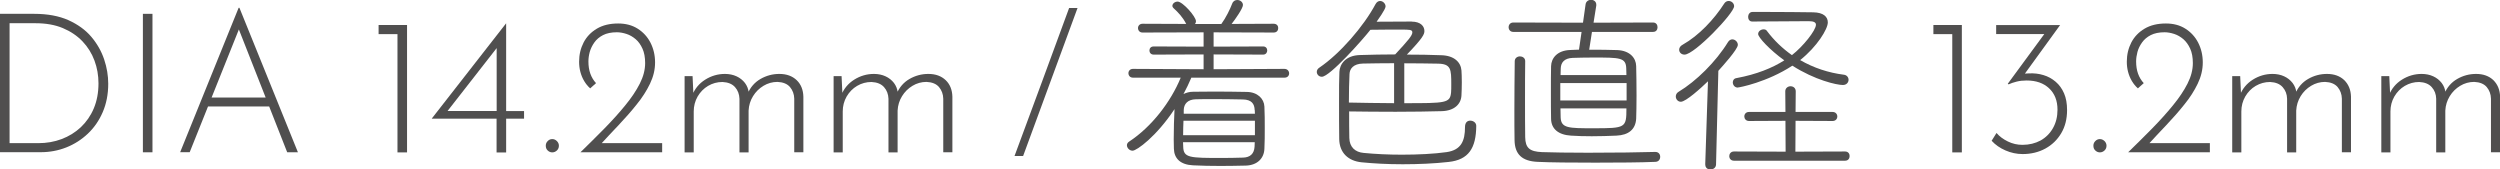 <?xml version="1.0" encoding="UTF-8"?>
<svg id="_レイヤー_2" data-name="レイヤー 2" xmlns="http://www.w3.org/2000/svg" viewBox="0 0 282.03 19.12">
  <defs>
    <style>
      .cls-1 {
        fill: #504f4f;
        stroke-width: 0px;
      }
    </style>
  </defs>
  <g id="collection">
    <g>
      <path class="cls-1" d="m0,17.18V1.56h3.85c1.51,0,2.8.24,3.86.71,1.06.48,1.93,1.1,2.59,1.88.66.78,1.14,1.63,1.45,2.55.31.92.46,1.84.46,2.75,0,1.19-.21,2.25-.62,3.2-.41.95-.97,1.76-1.68,2.43s-1.52,1.19-2.43,1.55-1.87.54-2.88.54H0Zm1.08-1.03h3.23c.94,0,1.82-.15,2.64-.46.82-.31,1.54-.75,2.17-1.34.62-.59,1.11-1.29,1.46-2.12.35-.83.53-1.77.53-2.83,0-.89-.15-1.75-.45-2.56-.3-.81-.75-1.54-1.35-2.17-.6-.63-1.34-1.13-2.22-1.5-.88-.37-1.91-.55-3.08-.55H1.08v13.53Z"/>
      <path class="cls-1" d="m16.12,1.56h1.08v15.62h-1.08V1.56Z"/>
      <path class="cls-1" d="m20.32,17.18L26.92.88h.09l6.6,16.3h-1.21l-5.74-14.59.75-.42-6.01,15h-1.08Zm3.19-6.18h6.93l.31,1.01h-7.5l.26-1.01Z"/>
      <path class="cls-1" d="m42.71,2.82h3.21v14.37h-1.08V3.85h-2.13v-1.03Z"/>
      <path class="cls-1" d="m48.72,13.38v-.02l8.36-10.71h.02v9.88h2.02v.86h-2.02v3.81h-1.08v-3.81h-7.3Zm7.44-8.12l-5.74,7.35-.35-.09h5.96v-7.9l.13.64Z"/>
      <path class="cls-1" d="m61.79,15.91c.15-.15.31-.22.51-.22s.36.07.52.22c.15.15.23.32.23.53,0,.22-.08.4-.23.54-.15.14-.33.21-.52.21s-.36-.07-.51-.21c-.15-.14-.22-.32-.22-.54,0-.21.07-.38.22-.53Z"/>
      <path class="cls-1" d="m65.48,17.18c.94-.91,1.84-1.81,2.72-2.7.87-.89,1.65-1.75,2.34-2.6.69-.84,1.24-1.66,1.64-2.45.4-.79.6-1.56.6-2.31,0-.65-.1-1.19-.3-1.63-.2-.44-.45-.8-.77-1.07s-.66-.47-1.03-.59-.74-.19-1.09-.19c-.63,0-1.15.11-1.56.32s-.74.49-.98.83c-.24.34-.41.69-.52,1.07-.1.37-.15.73-.15,1.07,0,.51.07.98.22,1.39.15.41.36.76.64,1.06l-.66.59c-.26-.23-.49-.51-.68-.83-.19-.32-.33-.66-.43-1.04-.1-.38-.14-.76-.14-1.14,0-.79.17-1.51.51-2.17.34-.65.84-1.17,1.5-1.56.66-.39,1.46-.58,2.4-.58.84,0,1.57.19,2.19.58.62.39,1.11.92,1.45,1.58.34.67.52,1.41.52,2.23s-.19,1.61-.57,2.4c-.38.79-.88,1.58-1.51,2.35-.62.78-1.3,1.55-2.02,2.31-.73.76-1.43,1.52-2.12,2.27l-.42-.22h7.44v1.03h-9.2Z"/>
      <path class="cls-1" d="m78.13,8.58l.11,2.4-.15-.22c.29-.75.78-1.34,1.46-1.77.68-.43,1.43-.65,2.23-.65.48,0,.92.09,1.31.27.39.18.7.43.95.75.24.32.38.68.43,1.09l-.13.13c.31-.73.79-1.29,1.45-1.67.66-.38,1.37-.57,2.13-.57.82,0,1.47.24,1.96.71s.73,1.1.75,1.86v6.27h-1.03v-6.05c-.01-.51-.18-.95-.48-1.31-.31-.36-.78-.55-1.41-.58-.57,0-1.1.15-1.58.44-.48.29-.88.68-1.18,1.17-.3.48-.47,1.03-.5,1.63v4.71h-1.03v-6.05c-.02-.51-.18-.95-.5-1.31-.32-.36-.79-.55-1.42-.58-.59,0-1.13.15-1.62.44-.49.29-.88.69-1.18,1.2-.29.51-.44,1.07-.44,1.68v4.62h-1.03v-8.6h.9Z"/>
      <path class="cls-1" d="m94.94,8.58l.11,2.4-.15-.22c.29-.75.78-1.34,1.46-1.77.68-.43,1.43-.65,2.23-.65.48,0,.92.09,1.31.27.39.18.7.43.95.75.24.32.38.68.43,1.09l-.13.13c.31-.73.79-1.29,1.45-1.67.66-.38,1.37-.57,2.13-.57.82,0,1.47.24,1.96.71s.73,1.1.75,1.86v6.27h-1.03v-6.05c-.01-.51-.18-.95-.48-1.31-.31-.36-.78-.55-1.41-.58-.57,0-1.1.15-1.58.44-.48.29-.88.68-1.18,1.17-.3.48-.47,1.03-.5,1.63v4.71h-1.03v-6.05c-.02-.51-.18-.95-.5-1.31-.32-.36-.79-.55-1.42-.58-.59,0-1.13.15-1.62.44-.49.29-.88.69-1.18,1.2-.29.51-.44,1.07-.44,1.68v4.62h-1.03v-8.6h.9Z"/>
      <path class="cls-1" d="m121.56.9c-1.03,2.79-2.05,5.57-3.07,8.35-1.02,2.78-2.04,5.56-3.07,8.35h-.97c1.04-2.79,2.07-5.57,3.09-8.35s2.04-5.56,3.07-8.35h.95Z"/>
      <path class="cls-1" d="m134.39,8.78c-.26.62-.55,1.21-.88,1.83.31-.15.66-.26,1.1-.26.81,0,1.63-.02,2.46-.02,1.19,0,2.38.02,3.59.04,1.21.02,1.94.77,1.98,1.65.04.79.04,1.61.04,2.42s0,1.58-.04,2.35c-.04,1.06-.79,1.85-2.09,1.89-.95.02-1.91.04-2.84.04-1.1,0-2.16-.02-3.12-.07-1.45-.07-2.13-.79-2.16-1.87,0-.35-.02-.7-.02-1.06,0-1.19.04-2.42.09-3.41-2.05,3.1-4.27,4.69-4.73,4.69-.35,0-.64-.31-.64-.62,0-.13.07-.29.24-.4,2.55-1.67,4.71-4.49,5.83-7.22h-5.39c-.33,0-.51-.24-.51-.51,0-.24.18-.48.51-.48l7.97.04v-1.67l-5.63.02c-.33,0-.48-.24-.48-.46,0-.24.15-.46.48-.46l5.63.02v-1.61l-6.89.02c-.33,0-.51-.24-.51-.51,0-.24.18-.48.51-.48l4.93.02c-.4-.77-.88-1.28-1.45-1.8-.09-.09-.11-.15-.11-.24,0-.26.29-.48.59-.48.57,0,2.07,1.69,2.07,2.22,0,.11-.04.22-.11.31h2.97c.51-.7.97-1.63,1.23-2.31.11-.29.35-.4.57-.4.33,0,.64.24.64.57,0,.37-.88,1.63-1.28,2.13l4.75-.02c.35,0,.51.24.51.48,0,.26-.15.51-.51.51l-6.78-.02v1.61l5.59-.02c.31,0,.46.22.46.46,0,.22-.15.46-.46.46l-5.59-.02v1.67l7.99-.04c.35,0,.53.26.53.51s-.18.48-.51.48h-10.54Zm7.17,4.84h-8.05c-.02.53-.04,1.08-.04,1.63h8.1v-1.63Zm-8.1,2.42c0,.15.02.33.02.48.02,1.3.7,1.3,4.44,1.3.77,0,1.54-.02,2.31-.04.79-.02,1.25-.42,1.3-1.23,0-.15.02-.33.02-.51h-8.1Zm8.08-3.63c-.02-.7-.35-1.17-1.32-1.19-1.01-.02-2.18-.04-3.3-.04-.7,0-1.39,0-2.02.02-.9.02-1.34.51-1.36,1.21v.42h8.03l-.02-.42Z"/>
      <path class="cls-1" d="m159.26,2.44c.99,0,1.43.51,1.43,1.06,0,.37-.18.79-1.98,2.66,1.32,0,2.62.02,3.89.07,1.45.04,2.2.79,2.27,1.72.02.29.04.79.04,1.34s-.02,1.08-.04,1.47c-.04.97-.79,1.74-2.22,1.78-1.41.04-3.3.07-5.21.07s-3.81-.02-5.24-.04c0,1.06,0,2.2.02,2.99.02,1.03.66,1.61,1.61,1.69,1.3.13,2.82.2,4.31.2,1.83,0,3.65-.09,5.06-.29,1.65-.24,2.07-1.28,2.07-2.82,0-.55.29-.73.59-.73.33,0,.68.22.68.59-.02,2.51-.86,3.83-3.12,4.07-1.58.18-3.41.26-5.17.26s-3.32-.09-4.64-.22c-1.5-.15-2.51-1.06-2.53-2.64-.02-1.19-.02-2.79-.02-4.31,0-1.25,0-2.44.04-3.26.04-.86.7-1.85,2.33-1.89,1.25-.04,2.6-.07,3.96-.07,1.45-1.56,1.94-2.13,1.94-2.49,0-.31-.33-.31-1.25-.31s-2.57,0-3.48.02c-.84,1.08-4.58,5.3-5.48,5.3-.33,0-.57-.26-.57-.55,0-.18.09-.35.29-.48,2.31-1.56,4.99-4.64,6.34-7.17.13-.24.33-.35.51-.35.31,0,.62.29.62.62s-.95,1.63-1.01,1.72l3.98-.02Zm-1.98,4.69c-1.25,0-2.49.02-3.52.04-1.06.02-1.5.57-1.52,1.19-.04.75-.07,2.07-.07,3.21,1.39.02,3.28.07,5.1.07v-4.51Zm1.14,4.51c4.69,0,5.17,0,5.28-1.23.02-.22.02-.55.02-.9,0-1.69-.02-2.31-1.52-2.33-1.14-.02-2.46-.04-3.78-.04v4.51Z"/>
      <path class="cls-1" d="m179.59,3.61l-.31,2c1.1,0,2.25,0,3.19.04,1.41.07,2.09.9,2.11,1.8.02.79.04,2.09.04,3.34,0,1.03-.02,2-.04,2.6-.07,1.21-.86,1.85-2.22,1.91-.88.04-1.85.07-2.79.07-.84,0-1.63-.02-2.35-.07-1.43-.09-2.22-.77-2.24-1.89-.02-.79-.02-1.89-.02-3.01s0-2.2.02-2.93c.02-.9.68-1.78,2.16-1.83.31,0,.64-.04.99-.04l.29-2h-7.7c-.35,0-.53-.26-.53-.53s.18-.53.53-.53l7.86.02.29-2.05c.04-.35.33-.53.62-.53.31,0,.59.2.59.55v.09l-.31,1.94,6.71-.02c.35,0,.51.26.51.53s-.15.53-.51.53h-6.87Zm7.15,13.53c.37,0,.55.26.55.55s-.18.57-.57.57c-1.54.07-4.18.09-6.75.09s-5.13-.02-6.49-.09c-1.76-.07-2.6-.84-2.62-2.46-.02-.99-.02-2.11-.02-3.28,0-1.87.02-3.85.04-5.61,0-.37.31-.55.59-.55s.59.18.59.53v.02c-.02,1.21-.02,2.82-.02,4.38s0,3.08.02,4.18c.02,1.23.51,1.63,1.89,1.69,1.1.04,3.08.07,5.19.07,2.93,0,6.09-.04,7.57-.09h.02Zm-3.24-7.77h-7.48v1.96h7.48v-1.96Zm-.02-.9c0-.29-.02-.53-.02-.75-.04-1.23-.7-1.23-3.74-1.23-.86,0-1.69.02-2.31.04-.95.04-1.32.53-1.34,1.19,0,.2-.02.46-.02.75h7.44Zm-7.44,3.76c0,.4.02.75.02,1.01.04,1.23.9,1.23,3.7,1.23,3.63,0,3.72-.04,3.72-2.24h-7.44Z"/>
      <path class="cls-1" d="m192.37,18.57l.31-9.4c-.75.73-2.49,2.31-3.06,2.31-.33,0-.57-.29-.57-.59,0-.2.09-.4.31-.53,1.98-1.19,4.22-3.39,5.59-5.63.13-.2.31-.29.48-.29.31,0,.62.29.62.62,0,.51-1.76,2.44-2.2,2.93l-.26,10.58c-.02.37-.33.55-.64.55-.29,0-.57-.18-.57-.53v-.02Zm-2.35-12.41c-.33,0-.59-.24-.59-.55,0-.2.11-.42.4-.57,1.83-1.03,3.54-2.86,4.67-4.62.13-.22.33-.31.51-.31.33,0,.62.26.62.59,0,.79-4.47,5.46-5.59,5.46Zm5.59,11.97c-.35,0-.53-.26-.53-.51,0-.26.18-.53.53-.53l5.83.02-.02-3.48-4.11.02c-.35,0-.53-.26-.53-.51,0-.26.18-.51.53-.51h4.11l-.02-2.33c0-.37.31-.57.59-.57.31,0,.59.2.59.57l-.02,2.33h4.18c.35,0,.53.26.53.51,0,.26-.18.51-.53.51l-4.18-.02-.02,3.48,5.61-.02c.35,0,.51.26.51.51,0,.26-.15.53-.51.53h-12.54Zm.44-8.25c-.37,0-.57-.31-.57-.59,0-.22.13-.44.42-.48,2.27-.42,4.03-1.14,5.39-2-1.65-1.19-2.95-2.6-2.95-2.97,0-.31.31-.53.62-.53.13,0,.29.04.37.18.81,1.08,1.76,1.98,2.82,2.73,1.25-.97,2.71-2.79,2.71-3.43,0-.26-.24-.4-.81-.4-1.41,0-4.42.02-6.38.04-.31,0-.46-.26-.46-.53s.18-.55.48-.55h1.78c1.72,0,3.59.02,5.08.04,1.17.02,1.65.51,1.65,1.14,0,.75-1.21,2.73-3.12,4.25,1.52.88,3.19,1.43,4.93,1.65.35.04.53.31.53.57,0,.29-.22.59-.64.59-.7,0-3.15-.55-5.7-2.18-2.86,1.87-5.98,2.46-6.14,2.46Z"/>
      <path class="cls-1" d="m218.11,2.82h3.21v14.37h-1.08V3.85h-2.13v-1.03Z"/>
      <path class="cls-1" d="m232.41,2.82l-4.44,6.12-.81-.24c.25-.15.52-.25.81-.32.29-.07.6-.1.92-.1.57-.03,1.11.03,1.63.19.51.15.97.4,1.38.75s.72.78.95,1.31.34,1.16.34,1.89c0,1-.22,1.87-.66,2.61-.44.74-1.04,1.32-1.79,1.73-.75.41-1.61.62-2.56.62-.67,0-1.32-.14-1.94-.41-.62-.27-1.14-.63-1.56-1.09l.55-.88c.32.38.75.7,1.28.96.53.26,1.08.38,1.65.38.76,0,1.44-.17,2.04-.49.59-.33,1.06-.8,1.4-1.4.34-.6.51-1.29.51-2.07,0-1.03-.32-1.83-.95-2.42-.63-.59-1.47-.88-2.53-.88-.41,0-.79.04-1.14.13-.35.09-.65.19-.9.31l-.09-.07,4.27-5.81.4.2h-5.98v-1.01h7.26Z"/>
      <path class="cls-1" d="m236.38,15.91c.15-.15.32-.22.51-.22s.36.07.52.22c.15.15.23.32.23.53,0,.22-.08.4-.23.54s-.33.21-.52.21-.36-.07-.51-.21-.22-.32-.22-.54c0-.21.07-.38.22-.53Z"/>
      <path class="cls-1" d="m240.08,17.18c.94-.91,1.84-1.81,2.72-2.7.87-.89,1.65-1.75,2.34-2.6.69-.84,1.24-1.66,1.64-2.45s.6-1.56.6-2.31c0-.65-.1-1.19-.3-1.63-.2-.44-.46-.8-.77-1.07-.32-.27-.66-.47-1.03-.59s-.74-.19-1.09-.19c-.63,0-1.15.11-1.56.32-.41.21-.74.49-.98.83-.24.34-.42.69-.52,1.07s-.15.73-.15,1.07c0,.51.07.98.22,1.39.15.41.36.76.64,1.06l-.66.59c-.26-.23-.49-.51-.68-.83s-.33-.66-.43-1.04c-.1-.38-.14-.76-.14-1.14,0-.79.17-1.51.51-2.17.34-.65.84-1.17,1.5-1.56s1.46-.58,2.4-.58c.84,0,1.57.19,2.19.58.62.39,1.11.92,1.45,1.58.34.67.52,1.41.52,2.23s-.19,1.61-.57,2.4c-.38.79-.88,1.58-1.51,2.35-.62.78-1.3,1.55-2.02,2.31-.73.76-1.43,1.52-2.12,2.27l-.42-.22h7.44v1.03h-9.2Z"/>
      <path class="cls-1" d="m252.72,8.58l.11,2.4-.15-.22c.29-.75.78-1.34,1.46-1.77.68-.43,1.43-.65,2.23-.65.48,0,.92.09,1.31.27.39.18.7.43.95.75.24.32.39.68.43,1.09l-.13.13c.31-.73.79-1.29,1.45-1.67.66-.38,1.37-.57,2.13-.57.82,0,1.47.24,1.96.71.48.48.73,1.1.75,1.86v6.27h-1.03v-6.05c-.01-.51-.18-.95-.48-1.31-.31-.36-.78-.55-1.41-.58-.57,0-1.1.15-1.58.44-.48.29-.88.68-1.18,1.17s-.47,1.03-.5,1.63v4.71h-1.03v-6.05c-.01-.51-.18-.95-.5-1.31-.32-.36-.79-.55-1.42-.58-.59,0-1.12.15-1.62.44-.49.29-.88.69-1.18,1.2-.29.51-.44,1.07-.44,1.68v4.62h-1.03v-8.6h.9Z"/>
      <path class="cls-1" d="m269.54,8.58l.11,2.4-.15-.22c.29-.75.78-1.34,1.46-1.77.68-.43,1.43-.65,2.23-.65.48,0,.92.09,1.31.27.39.18.7.43.95.75.24.32.39.68.43,1.09l-.13.13c.31-.73.79-1.29,1.45-1.67.66-.38,1.37-.57,2.13-.57.82,0,1.47.24,1.96.71.48.48.73,1.1.75,1.86v6.27h-1.03v-6.05c-.01-.51-.18-.95-.48-1.31-.31-.36-.78-.55-1.41-.58-.57,0-1.1.15-1.58.44-.48.29-.88.68-1.18,1.17s-.47,1.03-.5,1.63v4.71h-1.03v-6.05c-.01-.51-.18-.95-.5-1.31-.32-.36-.79-.55-1.42-.58-.59,0-1.12.15-1.62.44-.49.29-.88.69-1.18,1.2-.29.51-.44,1.07-.44,1.68v4.62h-1.03v-8.6h.9Z"/>
    </g>
  </g>
</svg>